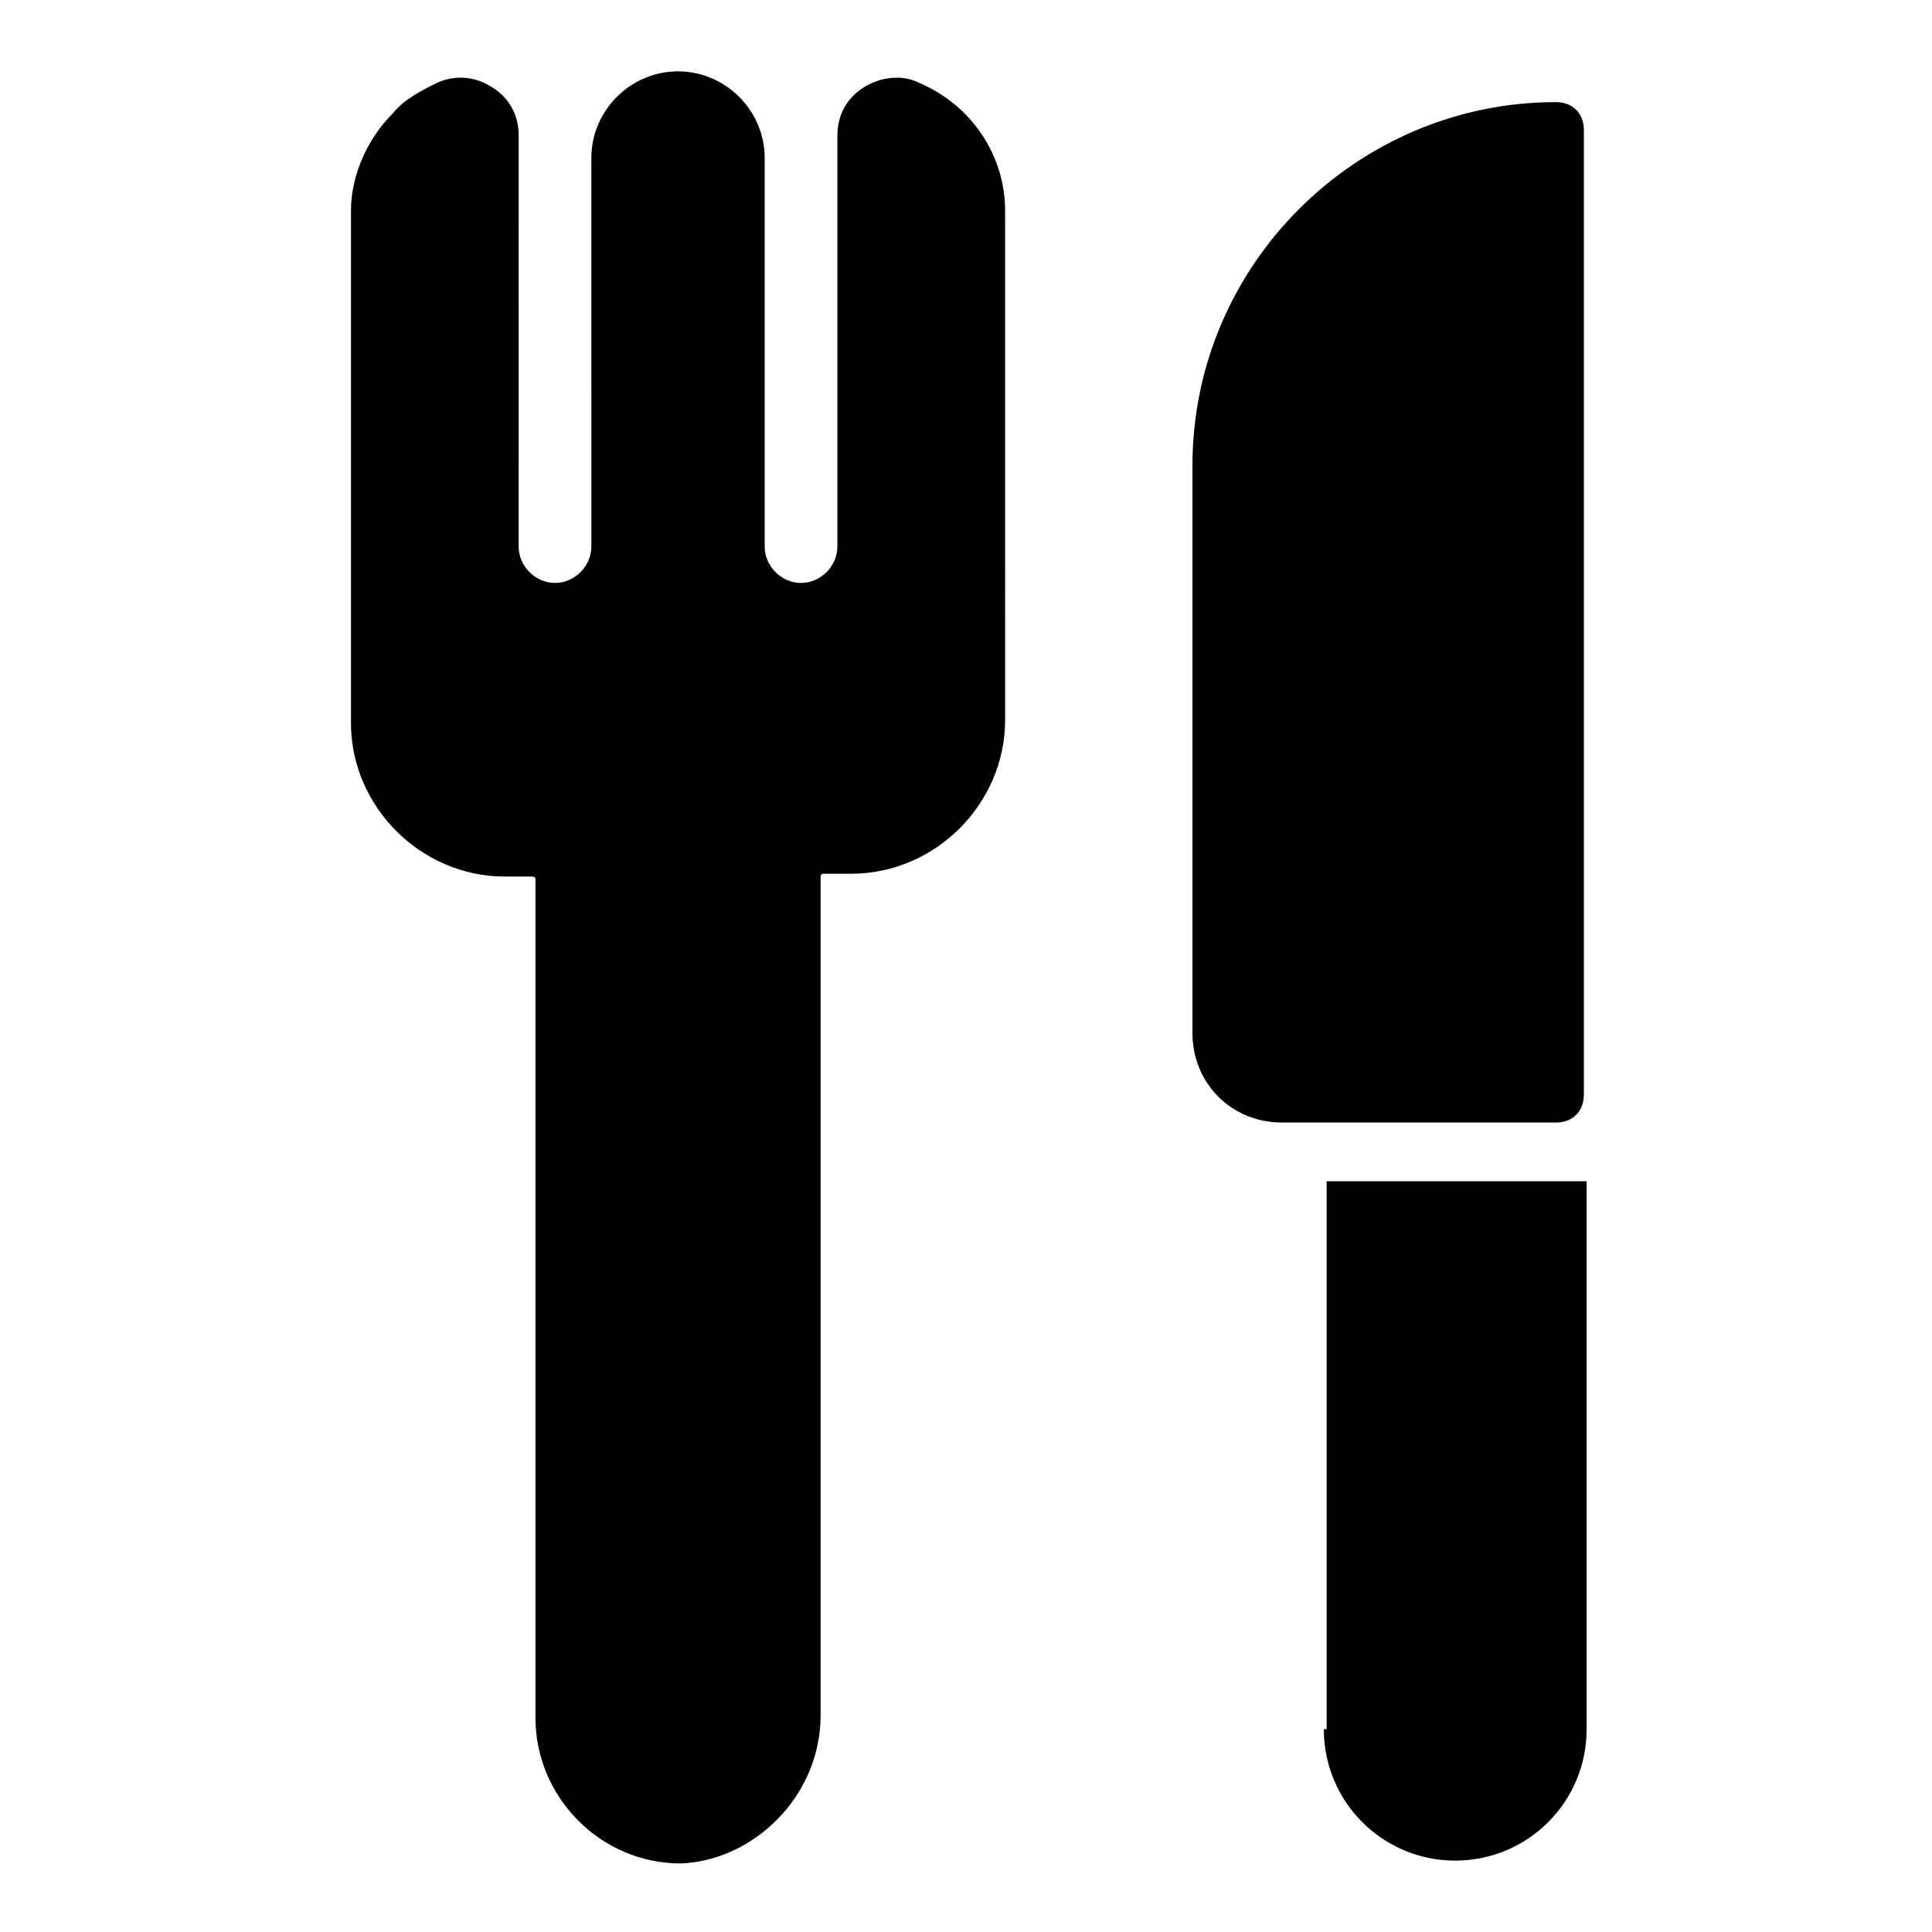 <?xml version="1.0" encoding="UTF-8"?>
<!-- Uploaded to: SVG Find, www.svgrepo.com, Generator: SVG Find Mixer Tools -->
<svg fill="#000000" width="800px" height="800px" version="1.1" viewBox="144 144 512 512" xmlns="http://www.w3.org/2000/svg">
 <g>
  <path d="m563.74 178.47c0-4.445-2.965-7.41-7.41-7.41-52.605 0-96.316 42.973-96.316 96.316v150.4c0 13.336 10.371 23.707 23.707 23.707h72.609c4.445 0 7.41-2.965 7.41-7.41z"/>
  <path d="m494.83 602.26c0 19.262 15.559 34.82 34.82 34.82 19.262 0 34.82-15.559 34.82-34.82l0.004-145.21h-68.902v145.21z"/>
  <path d="m361.47 598.56v-222.27s0-0.742 0.742-0.742h7.41c22.227 0 40.75-18.523 40.75-40.75l-0.004-134.84c0-14.816-8.891-28.152-22.969-34.082-4.445-2.223-10.371-1.48-14.816 1.48-4.445 2.965-6.668 7.41-6.668 12.594v108.91c0 5.188-4.445 9.633-9.633 9.633s-9.633-4.445-9.633-9.633v-102.98c0-12.594-10.371-22.969-22.969-22.969-12.594 0-22.969 10.371-22.969 22.969l0.004 102.98c0 5.188-4.445 9.633-9.633 9.633s-9.633-4.445-9.633-9.633l0.004-108.91c0-5.188-2.223-9.633-6.668-12.594-4.445-2.965-9.633-3.703-14.816-1.48-4.445 2.223-8.891 4.445-11.855 8.148-6.668 6.668-11.113 16.301-11.113 25.93v135.59c0 22.227 18.523 40.75 40.75 40.75h7.41s0.742 0 0.742 0.742v222.27c0 20.746 17.039 38.527 38.527 38.527 19.258-0.746 37.039-17.789 37.039-39.273z"/>
 </g>
</svg>